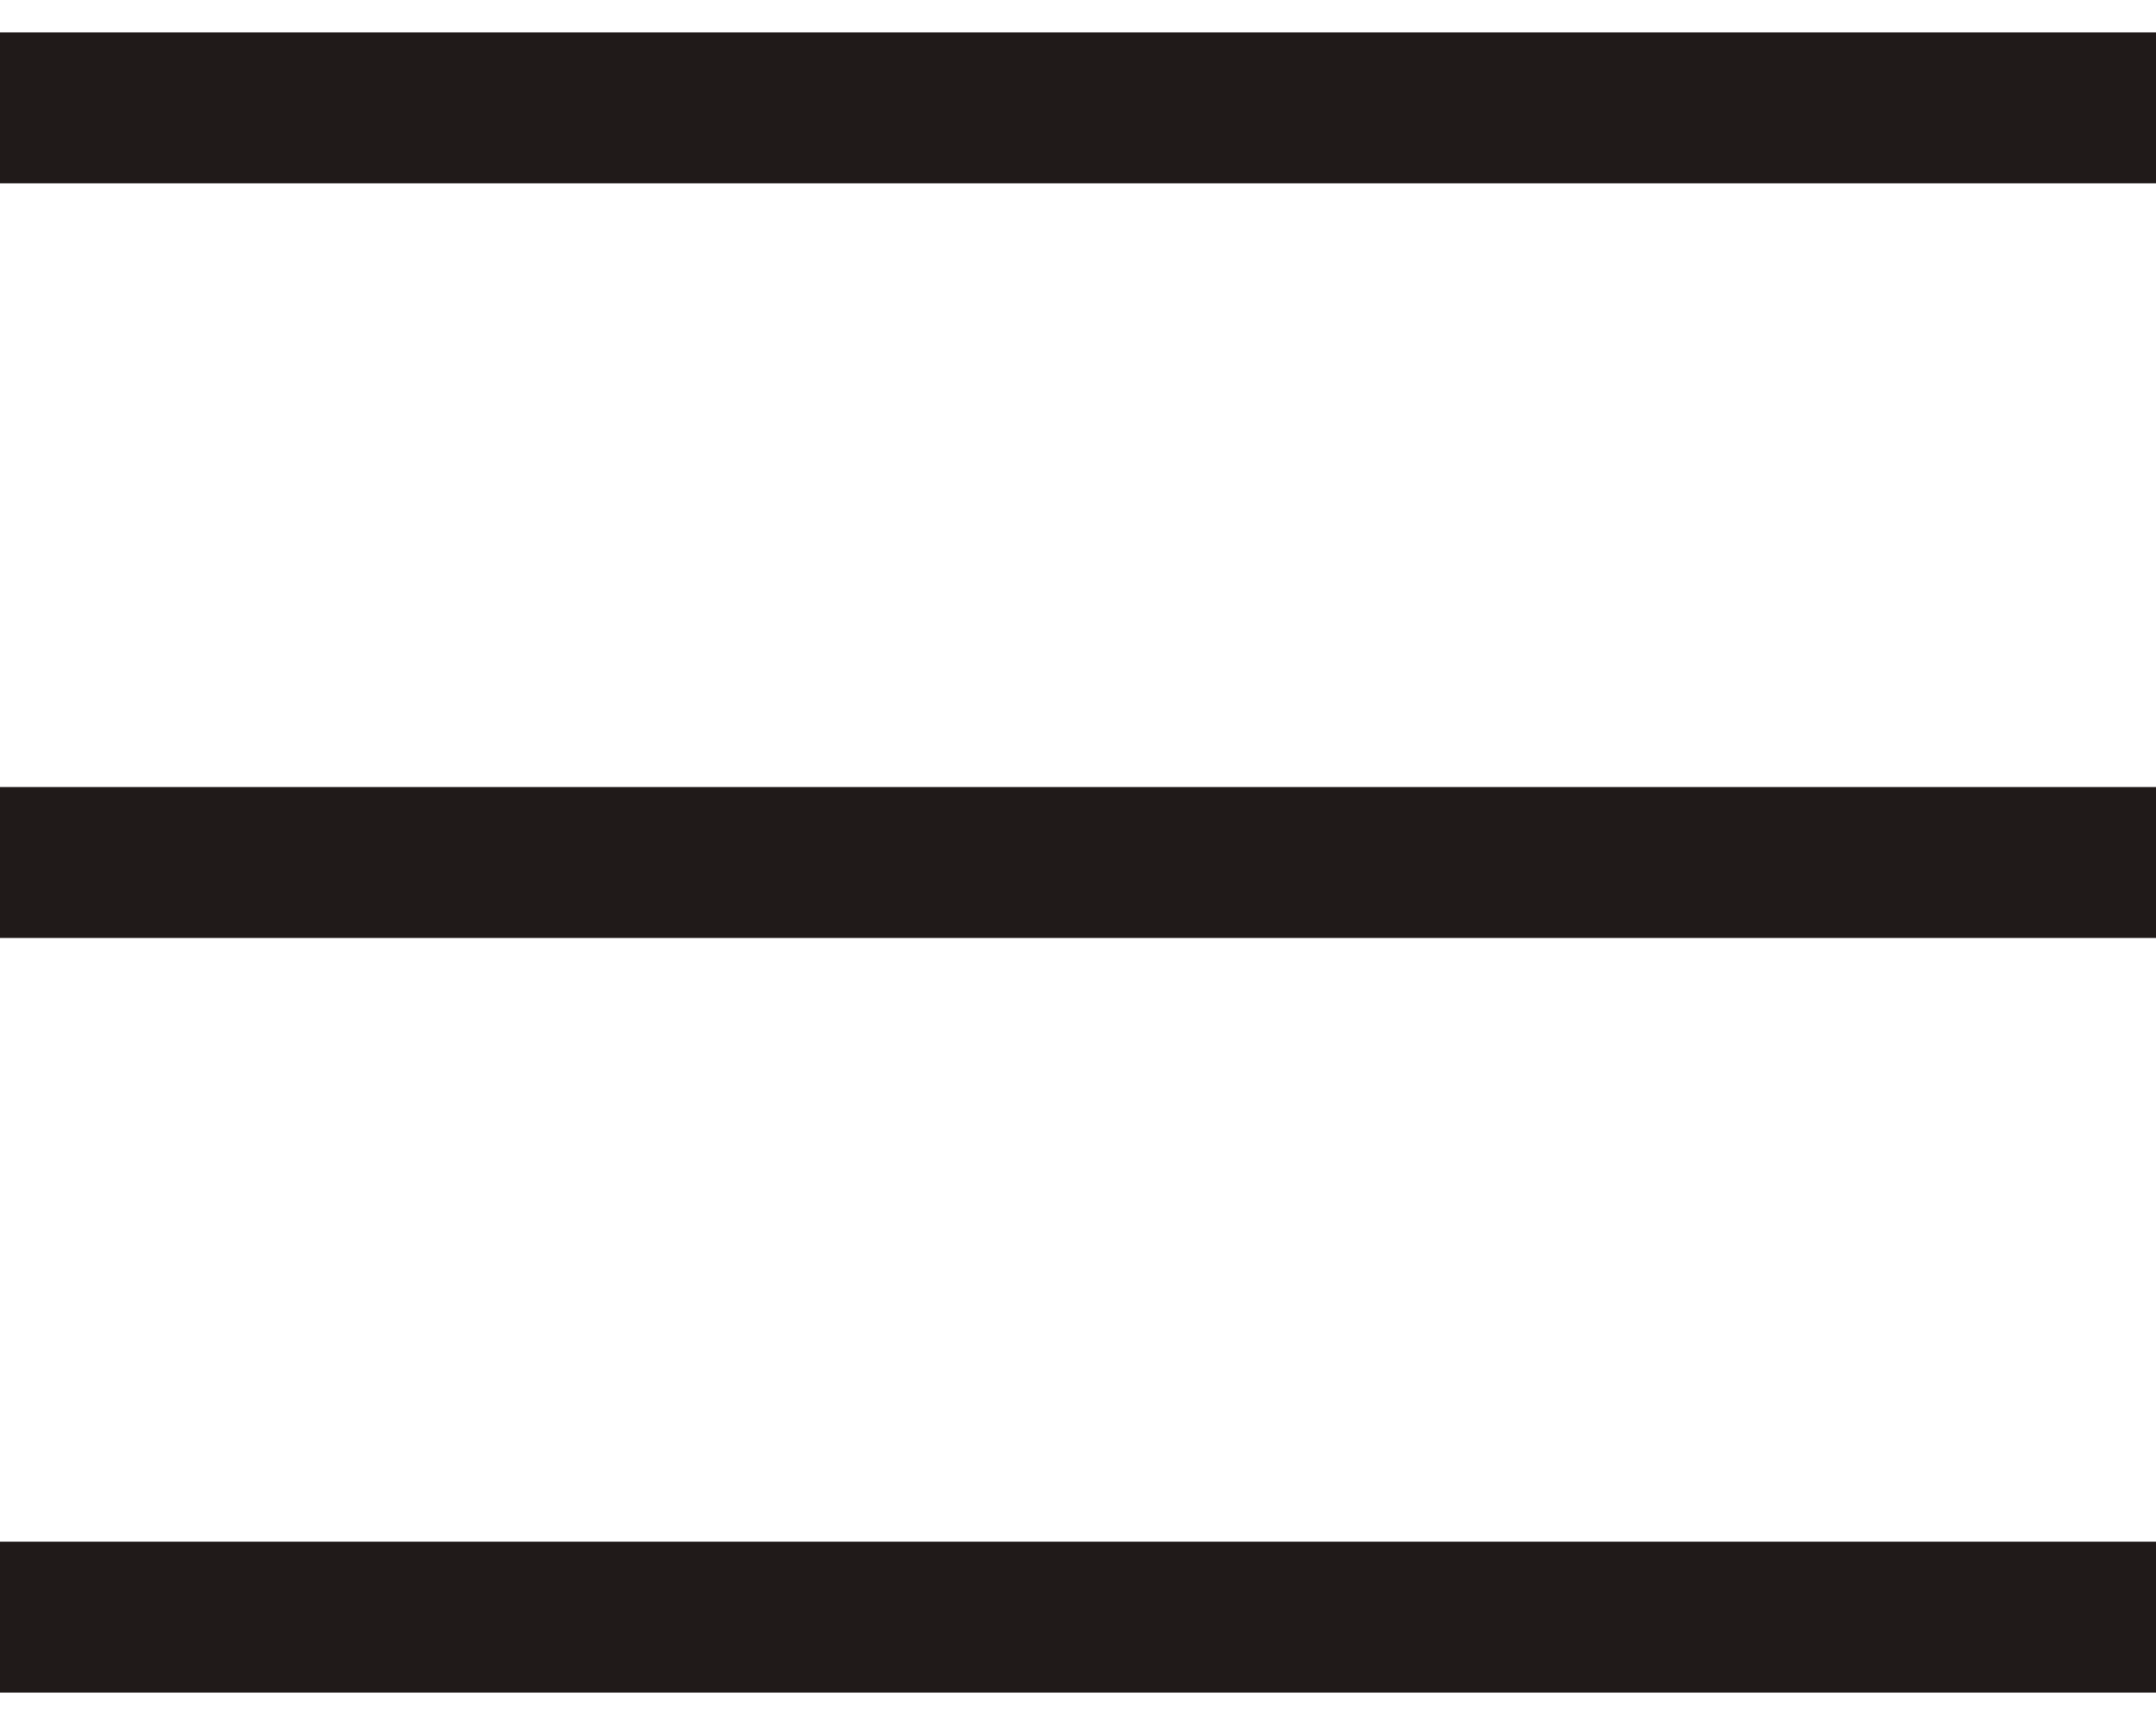 <?xml version="1.0" encoding="UTF-8"?> <svg xmlns="http://www.w3.org/2000/svg" width="20" height="16" viewBox="0 0 20 16" fill="none"><path d="M0 1H20" stroke="#201A19" stroke-width="1.4"></path><path d="M0 8H20" stroke="#201A19" stroke-width="1.4"></path><path d="M0 15H20" stroke="#201A19" stroke-width="1.4"></path></svg> 